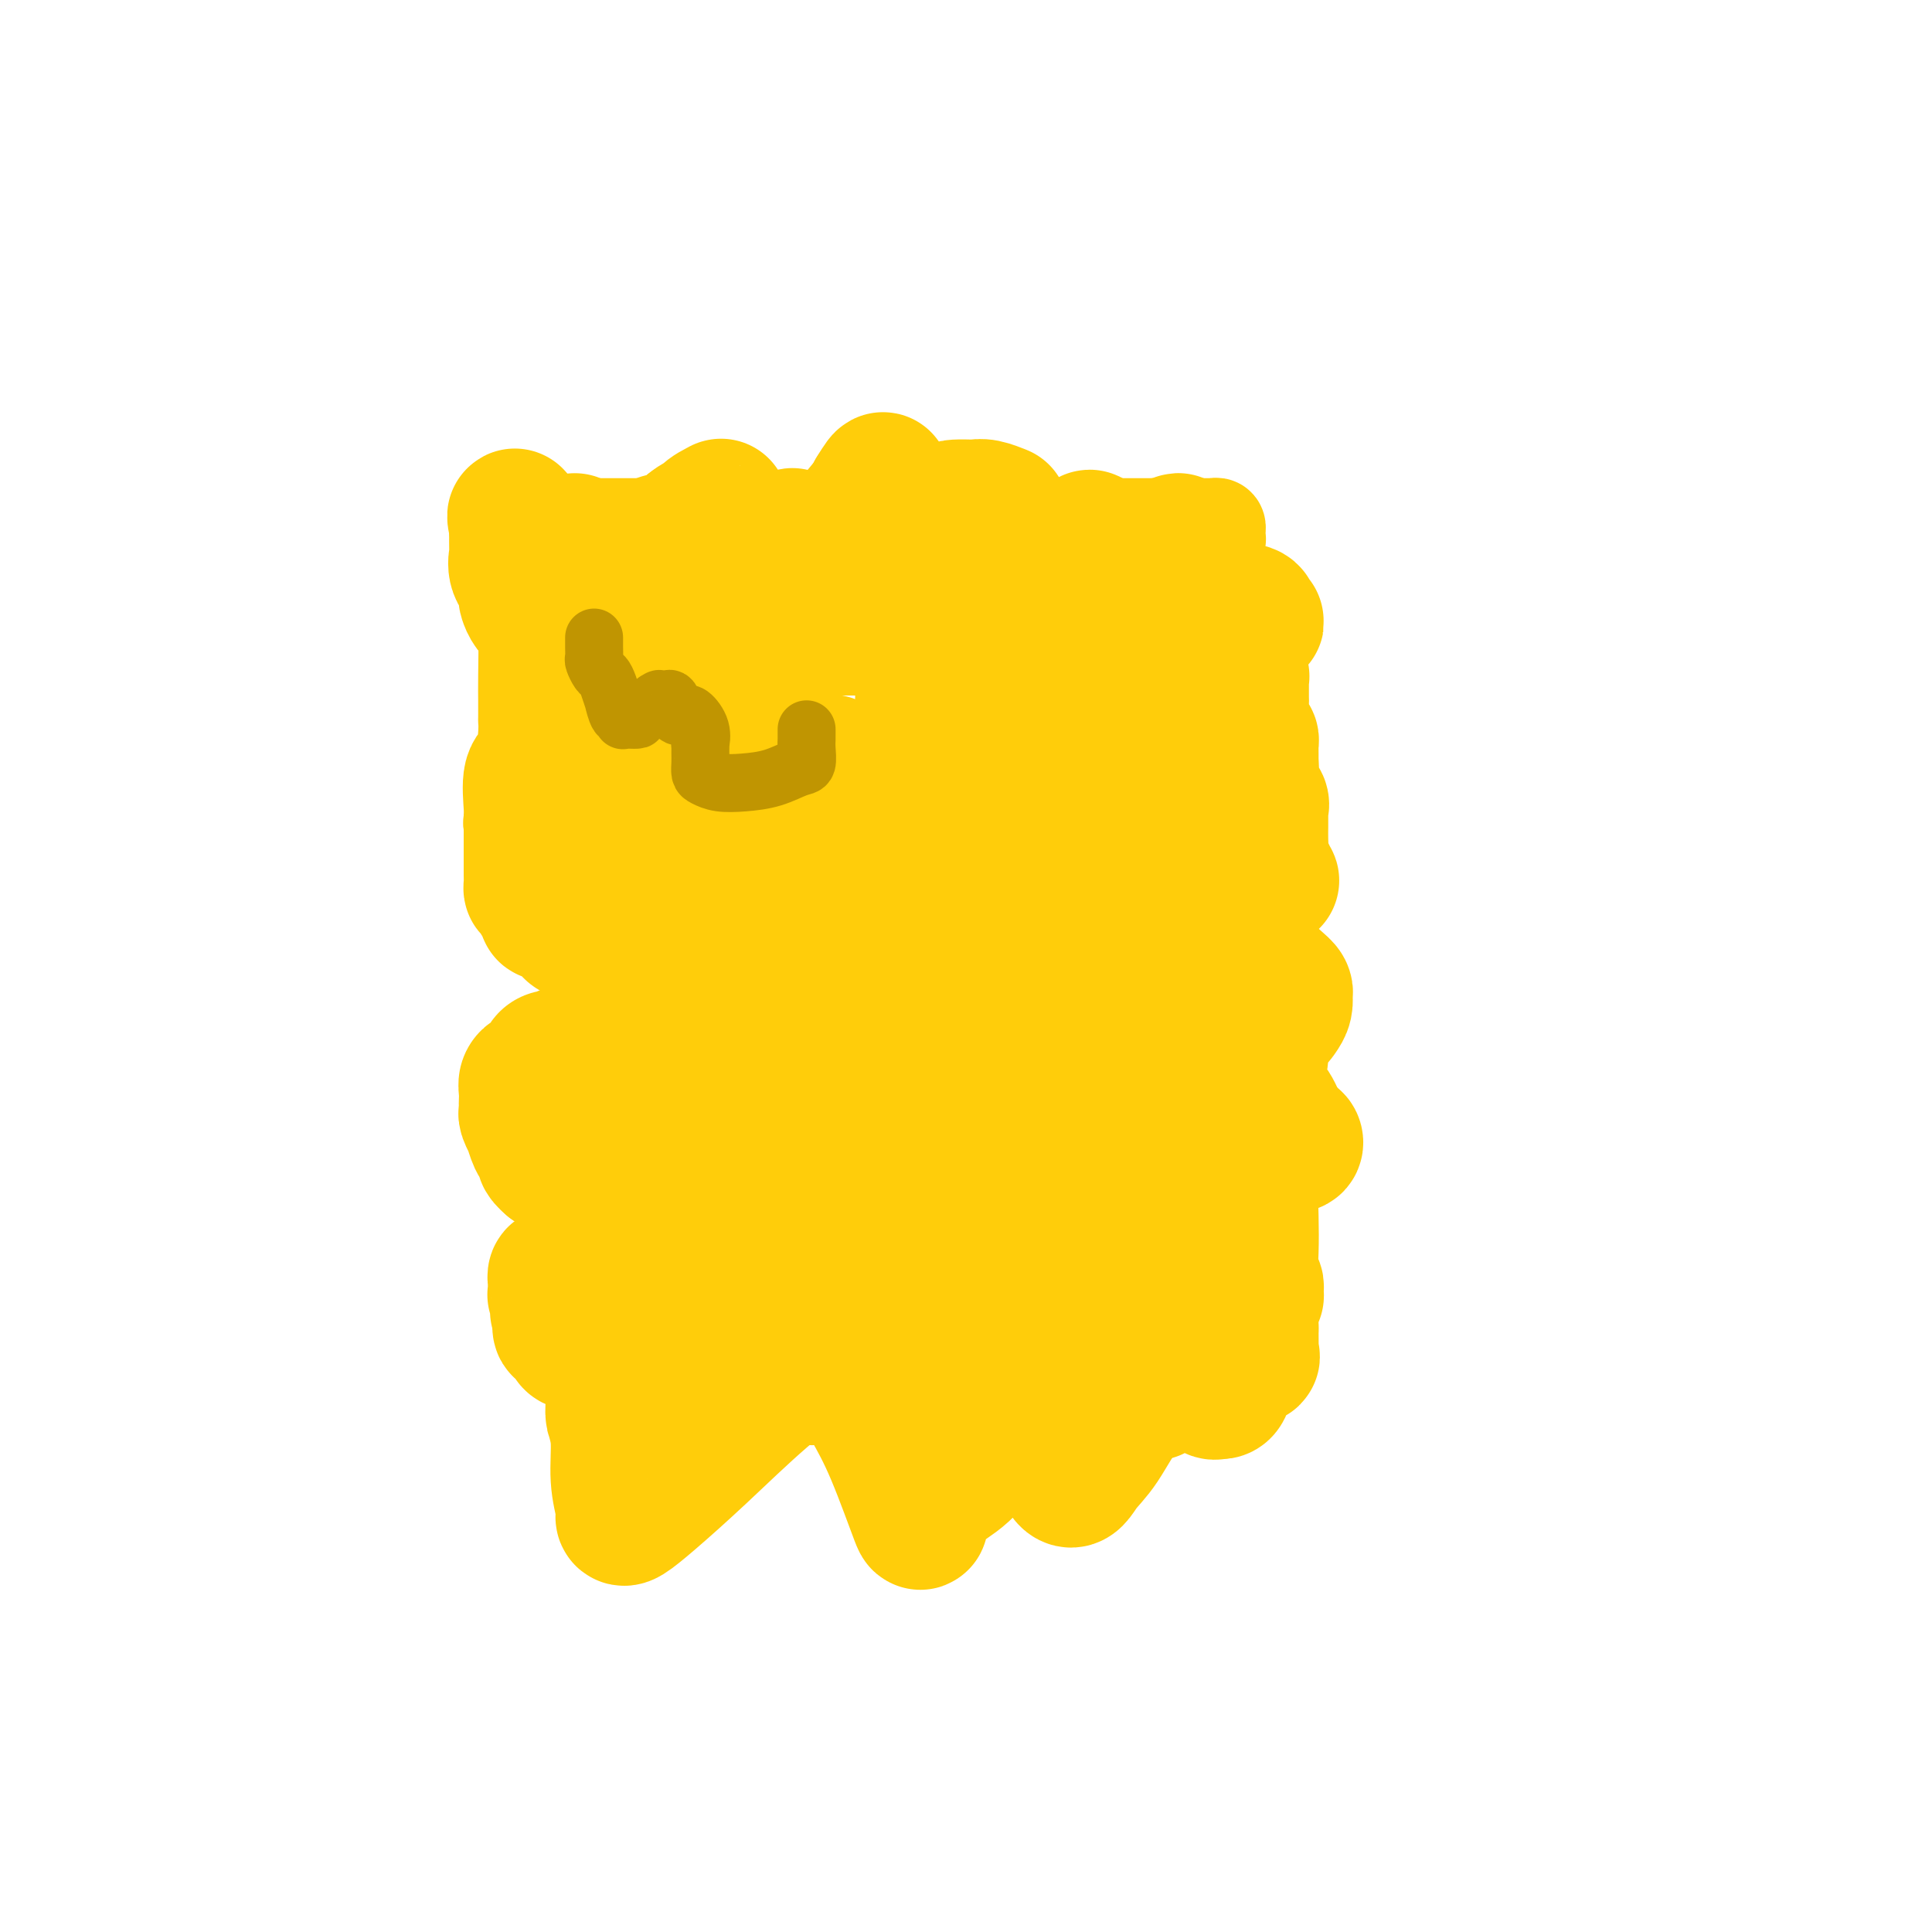 <svg viewBox='0 0 400 400' version='1.1' xmlns='http://www.w3.org/2000/svg' xmlns:xlink='http://www.w3.org/1999/xlink'><g fill='none' stroke='#FFCD0A' stroke-width='20' stroke-linecap='round' stroke-linejoin='round'><path d='M123,109c0.014,0.000 0.028,0.000 0,0c-0.028,0.000 -0.098,0.000 0,0c0.098,0.000 0.363,-0.000 1,0c0.637,0.000 1.646,-0.000 2,0c0.354,0.000 0.053,0.000 1,0c0.947,-0.000 3.143,-0.000 4,0c0.857,0.000 0.374,0.000 1,0c0.626,0.000 2.360,0.000 3,0c0.640,-0.000 0.185,-0.000 2,0c1.815,0.000 5.902,0.000 8,0c2.098,-0.000 2.209,0.000 3,0c0.791,-0.000 2.261,0.000 3,0c0.739,0.000 0.745,0.000 1,0c0.255,0.000 0.757,-0.000 2,0c1.243,0.000 3.225,0.000 4,0c0.775,0.000 0.344,0.000 1,0c0.656,0.000 2.401,0.000 3,0c0.599,0.000 0.052,0.000 1,0c0.948,0.000 3.391,0.000 4,0c0.609,0.000 -0.617,0.000 0,0c0.617,0.000 3.077,0.000 4,0c0.923,0.000 0.309,0.000 1,0c0.691,0.000 2.686,0.000 4,0c1.314,0.000 1.947,-0.000 3,0c1.053,0.000 2.527,0.000 4,0'/><path d='M183,109c10.088,0.000 5.307,0.000 4,0c-1.307,0.000 0.858,-0.000 2,0c1.142,0.000 1.260,-0.000 2,0c0.740,0.000 2.103,0.000 3,0c0.897,-0.000 1.327,-0.000 2,0c0.673,0.000 1.590,0.000 2,0c0.410,0.000 0.313,0.000 1,0c0.687,-0.000 2.158,-0.000 3,0c0.842,0.000 1.054,0.000 2,0c0.946,-0.000 2.626,0.000 3,0c0.374,-0.000 -0.559,0.000 0,0c0.559,0.000 2.608,0.000 4,0c1.392,0.000 2.126,-0.000 3,0c0.874,0.000 1.887,0.000 3,0c1.113,0.000 2.325,0.000 3,0c0.675,0.000 0.814,0.000 1,0c0.186,0.000 0.420,0.000 1,0c0.580,0.000 1.505,0.000 2,0c0.495,0.000 0.559,0.000 1,0c0.441,0.000 1.257,0.000 2,0c0.743,0.000 1.411,0.000 2,0c0.589,0.000 1.100,0.000 1,0c-0.100,0.000 -0.810,0.000 0,0c0.810,0.000 3.139,0.000 4,0c0.861,0.000 0.254,0.000 0,0c-0.254,0.000 -0.156,0.000 0,0c0.156,0.000 0.371,0.000 1,0c0.629,0.000 1.674,0.000 2,0c0.326,0.000 -0.066,0.000 0,0c0.066,0.000 0.590,-0.000 1,0c0.410,0.000 0.705,0.000 1,0'/><path d='M239,109c8.778,0.000 2.723,0.000 1,0c-1.723,-0.000 0.885,-0.000 2,0c1.115,0.000 0.737,0.000 1,0c0.263,-0.000 1.166,-0.000 2,0c0.834,0.000 1.599,0.000 2,0c0.401,-0.000 0.437,-0.001 1,0c0.563,0.001 1.653,0.003 2,0c0.347,-0.003 -0.051,-0.012 0,0c0.051,0.012 0.549,0.047 1,0c0.451,-0.047 0.854,-0.174 1,0c0.146,0.174 0.035,0.650 0,1c-0.035,0.350 0.005,0.575 0,1c-0.005,0.425 -0.054,1.050 0,1c0.054,-0.050 0.211,-0.775 0,0c-0.211,0.775 -0.788,3.049 -1,5c-0.212,1.951 -0.057,3.577 0,5c0.057,1.423 0.015,2.641 0,4c-0.015,1.359 -0.004,2.859 0,6c0.004,3.141 0.001,7.923 0,11c-0.001,3.077 -0.000,4.451 0,6c0.000,1.549 0.000,3.275 0,5'/><path d='M251,154c-0.154,7.854 -0.037,6.490 0,7c0.037,0.510 -0.004,2.893 0,5c0.004,2.107 0.053,3.939 0,5c-0.053,1.061 -0.206,1.351 0,3c0.206,1.649 0.773,4.657 1,7c0.227,2.343 0.114,4.021 0,6c-0.114,1.979 -0.228,4.258 0,6c0.228,1.742 0.797,2.946 1,4c0.203,1.054 0.041,1.958 0,3c-0.041,1.042 0.041,2.224 0,3c-0.041,0.776 -0.203,1.148 0,2c0.203,0.852 0.772,2.186 1,3c0.228,0.814 0.114,1.110 0,2c-0.114,0.890 -0.227,2.374 0,3c0.227,0.626 0.793,0.393 1,1c0.207,0.607 0.056,2.054 0,3c-0.056,0.946 -0.015,1.391 0,2c0.015,0.609 0.004,1.382 0,2c-0.004,0.618 -0.001,1.080 0,2c0.001,0.920 0.000,2.296 0,3c-0.000,0.704 -0.000,0.736 0,1c0.000,0.264 0.000,0.761 0,1c-0.000,0.239 -0.000,0.219 0,1c0.000,0.781 0.000,2.363 0,3c-0.000,0.637 -0.000,0.328 0,1c0.000,0.672 0.000,2.325 0,3c-0.000,0.675 -0.000,0.371 0,1c0.000,0.629 0.000,2.189 0,3c-0.000,0.811 -0.000,0.872 0,1c0.000,0.128 0.000,0.322 0,1c-0.000,0.678 -0.000,1.839 0,3'/><path d='M255,245c0.619,14.127 0.166,3.945 0,1c-0.166,-2.945 -0.044,1.346 0,3c0.044,1.654 0.012,0.670 0,1c-0.012,0.330 -0.003,1.975 0,3c0.003,1.025 0.001,1.430 0,2c-0.001,0.570 -0.000,1.304 0,2c0.000,0.696 0.000,1.355 0,2c-0.000,0.645 -0.000,1.276 0,2c0.000,0.724 0.000,1.541 0,2c-0.000,0.459 0.000,0.561 0,1c-0.000,0.439 -0.000,1.217 0,2c0.000,0.783 0.000,1.572 0,2c-0.000,0.428 -0.000,0.495 0,1c0.000,0.505 0.001,1.450 0,2c-0.001,0.550 -0.004,0.706 0,1c0.004,0.294 0.014,0.725 0,1c-0.014,0.275 -0.051,0.394 0,1c0.051,0.606 0.189,1.698 0,2c-0.189,0.302 -0.705,-0.188 -1,0c-0.295,0.188 -0.370,1.054 -4,2c-3.630,0.946 -10.815,1.973 -18,3'/><path d='M232,281c-5.243,0.978 -6.849,-0.078 -11,0c-4.151,0.078 -10.846,1.289 -14,2c-3.154,0.711 -2.768,0.923 -4,1c-1.232,0.077 -4.081,0.021 -5,0c-0.919,-0.021 0.093,-0.006 0,0c-0.093,0.006 -1.290,0.002 -2,0c-0.710,-0.002 -0.931,-0.000 -1,0c-0.069,0.000 0.015,0.000 -1,0c-1.015,-0.000 -3.128,-0.001 -4,0c-0.872,0.001 -0.503,0.004 -1,0c-0.497,-0.004 -1.858,-0.015 -3,0c-1.142,0.015 -2.063,0.057 -3,0c-0.937,-0.057 -1.890,-0.211 -3,0c-1.110,0.211 -2.376,0.789 -4,1c-1.624,0.211 -3.605,0.057 -4,0c-0.395,-0.057 0.797,-0.015 0,0c-0.797,0.015 -3.582,0.004 -5,0c-1.418,-0.004 -1.468,-0.001 -2,0c-0.532,0.001 -1.545,0.000 -2,0c-0.455,-0.000 -0.352,-0.000 -1,0c-0.648,0.000 -2.047,0.000 -3,0c-0.953,-0.000 -1.460,-0.000 -2,0c-0.540,0.000 -1.114,0.000 -2,0c-0.886,-0.000 -2.083,-0.000 -3,0c-0.917,0.000 -1.555,0.000 -2,0c-0.445,-0.000 -0.697,-0.000 -1,0c-0.303,0.000 -0.659,0.000 -1,0c-0.341,-0.000 -0.669,-0.000 -1,0c-0.331,0.000 -0.666,0.000 -1,0c-0.334,-0.000 -0.667,-0.000 -1,0'/><path d='M145,285c-13.410,0.619 -3.434,0.165 0,0c3.434,-0.165 0.328,-0.043 -1,0c-1.328,0.043 -0.878,0.006 -1,0c-0.122,-0.006 -0.817,0.019 -1,0c-0.183,-0.019 0.146,-0.080 0,0c-0.146,0.080 -0.767,0.303 -1,0c-0.233,-0.303 -0.076,-1.132 0,-2c0.076,-0.868 0.073,-1.777 0,-2c-0.073,-0.223 -0.216,0.238 0,0c0.216,-0.238 0.790,-1.177 1,-2c0.210,-0.823 0.056,-1.532 0,-2c-0.056,-0.468 -0.015,-0.696 0,-2c0.015,-1.304 0.004,-3.684 0,-5c-0.004,-1.316 -0.001,-1.568 0,-3c0.001,-1.432 0.000,-4.045 0,-6c-0.000,-1.955 -0.000,-3.253 0,-5c0.000,-1.747 0.000,-3.942 0,-5c-0.000,-1.058 -0.000,-0.977 0,-2c0.000,-1.023 0.000,-3.149 0,-5c-0.000,-1.851 -0.000,-3.425 0,-5'/><path d='M142,239c0.155,-7.362 0.042,-4.766 0,-5c-0.042,-0.234 -0.011,-3.297 0,-5c0.011,-1.703 0.004,-2.046 0,-3c-0.004,-0.954 -0.005,-2.518 0,-4c0.005,-1.482 0.015,-2.882 0,-4c-0.015,-1.118 -0.057,-1.954 0,-3c0.057,-1.046 0.211,-2.303 0,-4c-0.211,-1.697 -0.789,-3.835 -1,-5c-0.211,-1.165 -0.057,-1.358 0,-2c0.057,-0.642 0.015,-1.735 0,-3c-0.015,-1.265 -0.004,-2.703 0,-4c0.004,-1.297 0.001,-2.451 0,-4c-0.001,-1.549 -0.000,-3.491 0,-5c0.000,-1.509 -0.000,-2.585 0,-5c0.000,-2.415 0.001,-6.170 0,-8c-0.001,-1.830 -0.004,-1.734 0,-2c0.004,-0.266 0.015,-0.893 0,-2c-0.015,-1.107 -0.056,-2.693 0,-4c0.056,-1.307 0.207,-2.335 0,-3c-0.207,-0.665 -0.774,-0.968 -1,-2c-0.226,-1.032 -0.113,-2.792 0,-4c0.113,-1.208 0.226,-1.863 0,-3c-0.226,-1.137 -0.792,-2.754 -1,-4c-0.208,-1.246 -0.060,-2.119 0,-3c0.060,-0.881 0.031,-1.769 0,-3c-0.031,-1.231 -0.065,-2.804 0,-4c0.065,-1.196 0.227,-2.014 0,-3c-0.227,-0.986 -0.844,-2.141 -1,-3c-0.156,-0.859 0.150,-1.424 0,-2c-0.150,-0.576 -0.757,-1.165 -1,-2c-0.243,-0.835 -0.121,-1.918 0,-3'/><path d='M137,128c-1.000,-17.290 -1.000,-5.014 -1,-1c0.000,4.014 0.000,-0.234 0,-2c-0.000,-1.766 -0.000,-1.051 0,-1c0.000,0.051 0.000,-0.564 0,-1c-0.000,-0.436 -0.000,-0.693 0,-1c0.000,-0.307 0.000,-0.663 0,-1c-0.000,-0.337 -0.000,-0.655 0,-1c0.000,-0.345 0.001,-0.718 0,-1c-0.001,-0.282 -0.003,-0.472 0,-1c0.003,-0.528 0.012,-1.395 0,-2c-0.012,-0.605 -0.045,-0.947 0,-1c0.045,-0.053 0.167,0.182 0,0c-0.167,-0.182 -0.622,-0.781 -1,-1c-0.378,-0.219 -0.678,-0.059 -1,0c-0.322,0.059 -0.665,0.016 -1,0c-0.335,-0.016 -0.664,-0.004 -1,0c-0.336,0.004 -0.681,0.001 -1,0c-0.319,-0.001 -0.611,-0.000 -1,0c-0.389,0.000 -0.874,0.000 -1,0c-0.126,-0.000 0.107,-0.000 0,0c-0.107,0.000 -0.553,0.000 -1,0'/><path d='M128,114c-1.477,-0.309 -1.169,-0.083 -1,0c0.169,0.083 0.199,0.021 0,0c-0.199,-0.021 -0.628,-0.001 -1,0c-0.372,0.001 -0.688,-0.017 -1,0c-0.312,0.017 -0.619,0.069 -1,0c-0.381,-0.069 -0.834,-0.258 -1,0c-0.166,0.258 -0.044,0.965 0,1c0.044,0.035 0.011,-0.600 0,0c-0.011,0.600 0.001,2.435 0,3c-0.001,0.565 -0.014,-0.139 0,0c0.014,0.139 0.056,1.123 0,2c-0.056,0.877 -0.211,1.647 0,2c0.211,0.353 0.788,0.287 1,1c0.212,0.713 0.061,2.204 0,3c-0.061,0.796 -0.030,0.898 0,1'/><path d='M124,127c0.154,1.712 0.040,1.492 0,2c-0.040,0.508 -0.007,1.742 0,3c0.007,1.258 -0.012,2.539 0,3c0.012,0.461 0.056,0.102 0,1c-0.056,0.898 -0.211,3.052 0,4c0.211,0.948 0.789,0.691 1,1c0.211,0.309 0.057,1.184 0,2c-0.057,0.816 -0.015,1.573 0,2c0.015,0.427 0.004,0.523 0,1c-0.004,0.477 -0.001,1.336 0,2c0.001,0.664 -0.001,1.132 0,2c0.001,0.868 0.004,2.134 0,3c-0.004,0.866 -0.015,1.331 0,2c0.015,0.669 0.057,1.540 0,2c-0.057,0.460 -0.211,0.508 0,1c0.211,0.492 0.789,1.429 1,2c0.211,0.571 0.057,0.775 0,1c-0.057,0.225 -0.015,0.471 0,1c0.015,0.529 0.004,1.343 0,2c-0.004,0.657 -0.001,1.158 0,2c0.001,0.842 0.000,2.025 0,3c-0.000,0.975 -0.000,1.741 0,2c0.000,0.259 0.000,0.010 0,0c-0.000,-0.010 -0.000,0.220 0,1c0.000,0.780 0.000,2.110 0,3c-0.000,0.890 -0.000,1.341 0,2c0.000,0.659 0.000,1.527 0,2c-0.000,0.473 -0.000,0.549 0,1c0.000,0.451 0.000,1.275 0,2c-0.000,0.725 -0.000,1.350 0,2c0.000,0.650 0.000,1.325 0,2'/><path d='M126,186c0.309,9.511 0.083,3.789 0,2c-0.083,-1.789 -0.022,0.356 0,2c0.022,1.644 0.006,2.786 0,3c-0.006,0.214 -0.001,-0.502 0,0c0.001,0.502 -0.001,2.221 0,3c0.001,0.779 0.004,0.618 0,1c-0.004,0.382 -0.015,1.306 0,2c0.015,0.694 0.057,1.159 0,2c-0.057,0.841 -0.211,2.058 0,3c0.211,0.942 0.789,1.611 1,2c0.211,0.389 0.057,0.500 0,1c-0.057,0.500 -0.015,1.390 0,2c0.015,0.610 0.004,0.941 0,1c-0.004,0.059 -0.001,-0.153 0,0c0.001,0.153 0.000,0.671 0,1c-0.000,0.329 -0.000,0.471 0,1c0.000,0.529 0.000,1.447 0,2c-0.000,0.553 -0.000,0.743 0,2c0.000,1.257 0.000,3.582 0,5c-0.000,1.418 -0.000,1.927 0,3c0.000,1.073 0.000,2.708 0,4c-0.000,1.292 -0.000,2.239 0,3c0.000,0.761 0.000,1.334 0,2c-0.000,0.666 -0.000,1.424 0,3c0.000,1.576 0.000,3.969 0,5c-0.000,1.031 -0.000,0.699 0,1c0.000,0.301 0.000,1.235 0,2c-0.000,0.765 -0.000,1.360 0,2c0.000,0.640 0.000,1.326 0,2c-0.000,0.674 -0.000,1.335 0,2c0.000,0.665 0.000,1.332 0,2'/><path d='M127,252c0.155,10.115 0.041,2.401 0,0c-0.041,-2.401 -0.011,0.511 0,2c0.011,1.489 0.003,1.555 0,2c-0.003,0.445 -0.001,1.269 0,2c0.001,0.731 0.000,1.368 0,2c-0.000,0.632 -0.000,1.258 0,2c0.000,0.742 0.000,1.599 0,2c-0.000,0.401 -0.000,0.345 0,1c0.000,0.655 -0.000,2.020 0,3c0.000,0.980 0.000,1.576 0,2c-0.000,0.424 -0.000,0.676 0,1c0.000,0.324 0.001,0.721 0,1c-0.001,0.279 -0.002,0.439 0,1c0.002,0.561 0.008,1.523 0,2c-0.008,0.477 -0.028,0.467 0,1c0.028,0.533 0.106,1.607 0,2c-0.106,0.393 -0.396,0.105 0,0c0.396,-0.105 1.477,-0.028 2,0c0.523,0.028 0.487,0.008 1,0c0.513,-0.008 1.575,-0.002 2,0c0.425,0.002 0.212,0.001 0,0'/><path d='M132,278c1.428,0.001 2.499,0.004 4,0c1.501,-0.004 3.432,-0.015 5,0c1.568,0.015 2.771,0.057 4,0c1.229,-0.057 2.483,-0.211 4,0c1.517,0.211 3.296,0.789 5,1c1.704,0.211 3.331,0.057 4,0c0.669,-0.057 0.378,-0.015 1,0c0.622,0.015 2.155,0.005 3,0c0.845,-0.005 1.003,-0.003 1,0c-0.003,0.003 -0.165,0.008 0,0c0.165,-0.008 0.657,-0.030 1,0c0.343,0.030 0.537,0.113 1,0c0.463,-0.113 1.194,-0.423 2,0c0.806,0.423 1.687,1.577 2,2c0.313,0.423 0.057,0.113 1,0c0.943,-0.113 3.086,-0.030 4,0c0.914,0.030 0.598,0.005 1,0c0.402,-0.005 1.520,0.009 2,0c0.480,-0.009 0.322,-0.041 1,0c0.678,0.041 2.194,0.155 2,0c-0.194,-0.155 -2.097,-0.577 -4,-1'/><path d='M176,280c-1.256,-0.381 -2.398,-0.834 -4,-1c-1.602,-0.166 -3.666,-0.044 -6,0c-2.334,0.044 -4.939,0.012 -7,0c-2.061,-0.012 -3.577,-0.003 -5,0c-1.423,0.003 -2.751,0.001 -5,0c-2.249,-0.001 -5.417,-0.000 -7,0c-1.583,0.000 -1.581,0.000 -2,0c-0.419,-0.000 -1.259,-0.000 -2,0c-0.741,0.000 -1.382,0.000 -2,0c-0.618,-0.000 -1.213,0.000 -2,0c-0.787,-0.000 -1.765,-0.000 -2,0c-0.235,0.000 0.274,0.000 0,0c-0.274,-0.000 -1.331,-0.001 -2,0c-0.669,0.001 -0.950,0.003 -1,0c-0.050,-0.003 0.131,-0.011 0,0c-0.131,0.011 -0.574,0.041 -1,0c-0.426,-0.041 -0.836,-0.155 -1,0c-0.164,0.155 -0.082,0.577 0,1'/><path d='M127,280c-7.629,0.219 -2.203,0.765 0,1c2.203,0.235 1.182,0.158 1,0c-0.182,-0.158 0.474,-0.396 1,0c0.526,0.396 0.923,1.427 1,2c0.077,0.573 -0.165,0.690 0,1c0.165,0.310 0.739,0.815 1,1c0.261,0.185 0.211,0.050 0,0c-0.211,-0.050 -0.582,-0.013 -1,0c-0.418,0.013 -0.883,0.004 -1,0c-0.117,-0.004 0.112,-0.001 0,0c-0.112,0.001 -0.566,0.000 -1,0c-0.434,-0.000 -0.848,-0.000 -1,0c-0.152,0.000 -0.044,0.000 0,0c0.044,-0.000 0.022,-0.000 0,0'/><path d='M127,285c-0.017,0.325 1.440,0.139 2,0c0.560,-0.139 0.223,-0.230 1,0c0.777,0.230 2.667,0.779 4,1c1.333,0.221 2.107,0.112 3,0c0.893,-0.112 1.905,-0.226 4,0c2.095,0.226 5.274,0.793 7,1c1.726,0.207 1.999,0.056 3,0c1.001,-0.056 2.731,-0.015 4,0c1.269,0.015 2.078,0.004 3,0c0.922,-0.004 1.957,-0.001 3,0c1.043,0.001 2.094,0.000 3,0c0.906,-0.000 1.668,-0.000 3,0c1.332,0.000 3.235,0.000 4,0c0.765,-0.000 0.391,-0.000 1,0c0.609,0.000 2.200,0.000 3,0c0.800,-0.000 0.810,-0.000 1,0c0.190,0.000 0.559,0.000 1,0c0.441,-0.000 0.953,-0.000 1,0c0.047,0.000 -0.372,0.000 0,0c0.372,-0.000 1.535,-0.000 2,0c0.465,0.000 0.233,0.000 0,0'/></g>
<g fill='none' stroke='#FFCD0A' stroke-width='28' stroke-linecap='round' stroke-linejoin='round'><path d='M234,259c0.315,0.000 0.630,0.000 0,0c-0.630,-0.000 -2.206,-0.001 -3,0c-0.794,0.001 -0.807,0.004 -2,0c-1.193,-0.004 -3.566,-0.015 -5,0c-1.434,0.015 -1.927,0.055 -3,0c-1.073,-0.055 -2.724,-0.207 -4,0c-1.276,0.207 -2.178,0.772 -3,1c-0.822,0.228 -1.565,0.117 -2,0c-0.435,-0.117 -0.564,-0.242 -1,0c-0.436,0.242 -1.181,0.849 -2,1c-0.819,0.151 -1.712,-0.156 -2,0c-0.288,0.156 0.030,0.774 0,1c-0.030,0.226 -0.408,0.061 -1,0c-0.592,-0.061 -1.398,-0.016 -2,0c-0.602,0.016 -1.000,0.003 -1,0c0.000,-0.003 0.398,0.003 0,0c-0.398,-0.003 -1.594,-0.015 -2,0c-0.406,0.015 -0.024,0.057 0,0c0.024,-0.057 -0.311,-0.211 -1,0c-0.689,0.211 -1.732,0.789 -2,1c-0.268,0.211 0.237,0.057 0,0c-0.237,-0.057 -1.218,-0.015 -2,0c-0.782,0.015 -1.366,0.004 -2,0c-0.634,-0.004 -1.317,-0.002 -2,0'/><path d='M192,263c-7.296,0.619 -4.536,0.166 -4,0c0.536,-0.166 -1.151,-0.044 -4,0c-2.849,0.044 -6.858,0.012 -9,0c-2.142,-0.012 -2.415,-0.003 -3,0c-0.585,0.003 -1.481,0.001 -2,0c-0.519,-0.001 -0.663,-0.000 -1,0c-0.337,0.000 -0.869,-0.000 -1,0c-0.131,0.000 0.138,0.001 0,0c-0.138,-0.001 -0.682,-0.004 -1,0c-0.318,0.004 -0.411,0.015 -1,0c-0.589,-0.015 -1.675,-0.057 -2,0c-0.325,0.057 0.110,0.211 -1,0c-1.110,-0.211 -3.764,-0.789 -5,-1c-1.236,-0.211 -1.053,-0.057 -2,0c-0.947,0.057 -3.024,0.016 -4,0c-0.976,-0.016 -0.850,-0.007 -1,0c-0.150,0.007 -0.576,0.012 -1,0c-0.424,-0.012 -0.846,-0.040 -1,0c-0.154,0.040 -0.041,0.149 0,-1c0.041,-1.149 0.011,-3.555 0,-5c-0.011,-1.445 -0.003,-1.930 0,-3c0.003,-1.070 -0.001,-2.726 0,-4c0.001,-1.274 0.006,-2.164 0,-4c-0.006,-1.836 -0.022,-4.616 0,-6c0.022,-1.384 0.083,-1.373 0,-3c-0.083,-1.627 -0.309,-4.894 0,-8c0.309,-3.106 1.155,-6.053 2,-9'/><path d='M151,219c0.491,-7.560 0.720,-4.961 1,-5c0.280,-0.039 0.611,-2.717 1,-5c0.389,-2.283 0.836,-4.171 1,-6c0.164,-1.829 0.044,-3.598 0,-6c-0.044,-2.402 -0.012,-5.437 0,-8c0.012,-2.563 0.003,-4.654 0,-6c-0.003,-1.346 -0.001,-1.946 0,-5c0.001,-3.054 -0.000,-8.562 0,-11c0.000,-2.438 0.001,-1.806 0,-3c-0.001,-1.194 -0.004,-4.212 0,-6c0.004,-1.788 0.015,-2.344 0,-3c-0.015,-0.656 -0.057,-1.412 0,-2c0.057,-0.588 0.212,-1.009 0,-2c-0.212,-0.991 -0.793,-2.551 -1,-3c-0.207,-0.449 -0.041,0.214 0,0c0.041,-0.214 -0.041,-1.304 0,-2c0.041,-0.696 0.207,-0.999 0,-1c-0.207,-0.001 -0.788,0.298 -1,0c-0.212,-0.298 -0.057,-1.195 0,-2c0.057,-0.805 0.015,-1.520 0,-2c-0.015,-0.480 -0.004,-0.725 0,-1c0.004,-0.275 0.001,-0.580 0,-1c-0.001,-0.420 0.001,-0.957 0,-1c-0.001,-0.043 -0.004,0.406 0,0c0.004,-0.406 0.014,-1.667 0,-2c-0.014,-0.333 -0.054,0.262 0,0c0.054,-0.262 0.200,-1.379 0,-2c-0.200,-0.621 -0.746,-0.744 -1,-1c-0.254,-0.256 -0.215,-0.645 0,-1c0.215,-0.355 0.608,-0.678 1,-1'/><path d='M152,131c-0.120,-11.365 0.579,-3.777 1,-1c0.421,2.777 0.562,0.744 1,0c0.438,-0.744 1.171,-0.199 2,0c0.829,0.199 1.753,0.053 2,0c0.247,-0.053 -0.182,-0.014 0,0c0.182,0.014 0.974,0.004 2,0c1.026,-0.004 2.286,-0.001 4,0c1.714,0.001 3.883,0.000 6,0c2.117,-0.000 4.184,-0.000 6,0c1.816,0.000 3.383,0.000 5,0c1.617,-0.000 3.285,-0.000 4,0c0.715,0.000 0.477,0.000 1,0c0.523,-0.000 1.806,-0.000 3,0c1.194,0.000 2.298,0.001 3,0c0.702,-0.001 1.000,-0.003 2,0c1.000,0.003 2.701,0.011 4,0c1.299,-0.011 2.194,-0.041 4,0c1.806,0.041 4.522,0.155 7,0c2.478,-0.155 4.720,-0.577 7,-1c2.280,-0.423 4.600,-0.845 7,-1c2.400,-0.155 4.880,-0.041 6,0c1.120,0.041 0.878,0.011 1,0c0.122,-0.011 0.607,-0.003 1,0c0.393,0.003 0.693,0.001 1,0c0.307,-0.001 0.621,-0.000 1,0c0.379,0.000 0.823,0.000 1,0c0.177,-0.000 0.089,-0.000 0,0'/><path d='M234,128c12.477,-0.725 2.671,-1.038 0,0c-2.671,1.038 1.795,3.426 4,5c2.205,1.574 2.149,2.335 2,3c-0.149,0.665 -0.391,1.234 0,2c0.391,0.766 1.415,1.730 2,3c0.585,1.270 0.731,2.846 1,4c0.269,1.154 0.661,1.886 1,3c0.339,1.114 0.627,2.611 1,5c0.373,2.389 0.832,5.671 1,8c0.168,2.329 0.045,3.705 0,6c-0.045,2.295 -0.011,5.508 0,8c0.011,2.492 0.000,4.263 0,6c-0.000,1.737 0.010,3.440 0,5c-0.010,1.560 -0.040,2.975 0,4c0.040,1.025 0.151,1.658 0,3c-0.151,1.342 -0.562,3.391 -1,5c-0.438,1.609 -0.902,2.776 -1,4c-0.098,1.224 0.170,2.503 0,4c-0.170,1.497 -0.778,3.210 -1,5c-0.222,1.790 -0.059,3.657 0,5c0.059,1.343 0.014,2.163 0,4c-0.014,1.837 0.003,4.690 0,6c-0.003,1.310 -0.025,1.075 0,2c0.025,0.925 0.098,3.010 0,5c-0.098,1.990 -0.366,3.887 0,6c0.366,2.113 1.366,4.443 2,6c0.634,1.557 0.901,2.342 1,4c0.099,1.658 0.028,4.188 0,6c-0.028,1.812 -0.014,2.906 0,4'/><path d='M246,259c0.451,7.356 0.078,1.748 0,0c-0.078,-1.748 0.139,0.366 0,1c-0.139,0.634 -0.633,-0.211 -1,-1c-0.367,-0.789 -0.605,-1.521 -1,-2c-0.395,-0.479 -0.946,-0.706 -2,-2c-1.054,-1.294 -2.610,-3.657 -4,-6c-1.390,-2.343 -2.615,-4.666 -4,-8c-1.385,-3.334 -2.931,-7.678 -4,-12c-1.069,-4.322 -1.659,-8.620 -2,-12c-0.341,-3.380 -0.431,-5.840 -1,-10c-0.569,-4.160 -1.617,-10.019 -2,-15c-0.383,-4.981 -0.103,-9.082 0,-13c0.103,-3.918 0.028,-7.652 0,-12c-0.028,-4.348 -0.008,-9.312 0,-12c0.008,-2.688 0.003,-3.102 0,-4c-0.003,-0.898 -0.005,-2.280 0,-3c0.005,-0.720 0.016,-0.777 0,-1c-0.016,-0.223 -0.059,-0.613 0,-1c0.059,-0.387 0.219,-0.773 0,-1c-0.219,-0.227 -0.816,-0.297 -1,0c-0.184,0.297 0.045,0.959 0,1c-0.045,0.041 -0.365,-0.540 0,2c0.365,2.540 1.415,8.202 2,13c0.585,4.798 0.704,8.734 1,14c0.296,5.266 0.770,11.864 1,18c0.230,6.136 0.216,11.810 0,18c-0.216,6.190 -0.635,12.897 -1,17c-0.365,4.103 -0.676,5.601 -1,8c-0.324,2.399 -0.662,5.700 -1,9'/><path d='M225,245c-0.721,8.262 -1.023,2.917 -1,1c0.023,-1.917 0.372,-0.408 0,0c-0.372,0.408 -1.466,-0.287 -2,-1c-0.534,-0.713 -0.509,-1.444 -1,-3c-0.491,-1.556 -1.498,-3.937 -3,-7c-1.502,-3.063 -3.499,-6.807 -5,-12c-1.501,-5.193 -2.507,-11.836 -3,-18c-0.493,-6.164 -0.472,-11.848 -1,-17c-0.528,-5.152 -1.606,-9.772 -2,-14c-0.394,-4.228 -0.106,-8.064 0,-11c0.106,-2.936 0.028,-4.972 0,-7c-0.028,-2.028 -0.008,-4.046 0,-5c0.008,-0.954 0.002,-0.842 0,0c-0.002,0.842 -0.001,2.414 0,3c0.001,0.586 0.000,0.186 0,3c-0.000,2.814 -0.000,8.843 0,17c0.000,8.157 0.000,18.444 0,27c-0.000,8.556 -0.000,15.383 0,22c0.000,6.617 0.000,13.024 0,17c-0.000,3.976 -0.000,5.519 0,6c0.000,0.481 0.000,-0.101 0,0c-0.000,0.101 -0.000,0.886 0,1c0.000,0.114 0.000,-0.443 0,-1'/><path d='M207,246c-0.534,13.170 -1.870,-1.407 -3,-7c-1.130,-5.593 -2.054,-2.204 -3,-6c-0.946,-3.796 -1.914,-14.777 -3,-20c-1.086,-5.223 -2.291,-4.686 -3,-10c-0.709,-5.314 -0.921,-16.478 -1,-24c-0.079,-7.522 -0.024,-11.400 0,-17c0.024,-5.600 0.018,-12.920 0,-17c-0.018,-4.080 -0.047,-4.921 0,-6c0.047,-1.079 0.172,-2.398 0,-3c-0.172,-0.602 -0.639,-0.488 -1,-1c-0.361,-0.512 -0.615,-1.648 -1,0c-0.385,1.648 -0.901,6.082 -1,11c-0.099,4.918 0.219,10.319 0,16c-0.219,5.681 -0.976,11.641 -2,18c-1.024,6.359 -2.317,13.119 -3,19c-0.683,5.881 -0.757,10.885 -1,14c-0.243,3.115 -0.654,4.341 -1,6c-0.346,1.659 -0.628,3.751 -1,5c-0.372,1.249 -0.836,1.654 -1,2c-0.164,0.346 -0.030,0.631 0,1c0.030,0.369 -0.044,0.821 0,1c0.044,0.179 0.205,0.084 0,0c-0.205,-0.084 -0.777,-0.156 -1,0c-0.223,0.156 -0.099,0.542 0,0c0.099,-0.542 0.171,-2.012 0,-3c-0.171,-0.988 -0.586,-1.494 -1,-2'/><path d='M180,223c-1.337,-2.536 -3.679,-6.876 -5,-12c-1.321,-5.124 -1.622,-11.032 -2,-17c-0.378,-5.968 -0.833,-11.994 -1,-18c-0.167,-6.006 -0.045,-11.990 0,-15c0.045,-3.010 0.012,-3.046 0,-3c-0.012,0.046 -0.004,0.176 0,0c0.004,-0.176 0.004,-0.656 0,1c-0.004,1.656 -0.010,5.450 0,8c0.010,2.550 0.038,3.858 0,10c-0.038,6.142 -0.143,17.120 0,25c0.143,7.880 0.532,12.661 0,18c-0.532,5.339 -1.985,11.234 -3,17c-1.015,5.766 -1.593,11.402 -2,15c-0.407,3.598 -0.644,5.158 -1,6c-0.356,0.842 -0.830,0.967 -1,1c-0.170,0.033 -0.036,-0.025 0,0c0.036,0.025 -0.028,0.132 0,0c0.028,-0.132 0.147,-0.504 0,-1c-0.147,-0.496 -0.561,-1.116 -1,-2c-0.439,-0.884 -0.903,-2.033 -1,-3c-0.097,-0.967 0.174,-1.752 0,-3c-0.174,-1.248 -0.794,-2.961 -1,-5c-0.206,-2.039 -0.000,-4.406 0,-6c0.000,-1.594 -0.206,-2.417 0,-4c0.206,-1.583 0.825,-3.926 1,-5c0.175,-1.074 -0.093,-0.878 0,-1c0.093,-0.122 0.546,-0.561 1,-1'/><path d='M164,228c0.558,-2.659 0.953,-0.807 1,0c0.047,0.807 -0.252,0.567 1,2c1.252,1.433 4.056,4.537 6,7c1.944,2.463 3.028,4.284 4,5c0.972,0.716 1.834,0.328 2,1c0.166,0.672 -0.362,2.405 0,3c0.362,0.595 1.614,0.053 2,0c0.386,-0.053 -0.092,0.382 0,1c0.092,0.618 0.756,1.420 1,2c0.244,0.580 0.068,0.940 0,1c-0.068,0.060 -0.030,-0.180 0,0c0.030,0.180 0.050,0.781 0,1c-0.050,0.219 -0.171,0.056 0,0c0.171,-0.056 0.634,-0.004 1,0c0.366,0.004 0.634,-0.040 1,0c0.366,0.040 0.829,0.165 1,0c0.171,-0.165 0.050,-0.618 0,-1c-0.050,-0.382 -0.027,-0.691 0,-1c0.027,-0.309 0.060,-0.619 0,-1c-0.060,-0.381 -0.212,-0.834 0,-2c0.212,-1.166 0.788,-3.045 1,-4c0.212,-0.955 0.061,-0.987 0,-1c-0.061,-0.013 -0.030,-0.006 0,0'/><path d='M185,241c0.281,-0.857 -0.016,2.001 0,3c0.016,0.999 0.344,0.138 1,2c0.656,1.862 1.640,6.445 2,9c0.360,2.555 0.097,3.081 0,4c-0.097,0.919 -0.028,2.232 0,3c0.028,0.768 0.014,0.990 0,1c-0.014,0.010 -0.028,-0.194 0,0c0.028,0.194 0.097,0.784 0,1c-0.097,0.216 -0.359,0.057 -1,0c-0.641,-0.057 -1.661,-0.014 -2,0c-0.339,0.014 0.005,-0.002 0,0c-0.005,0.002 -0.357,0.023 -1,0c-0.643,-0.023 -1.575,-0.090 -2,0c-0.425,0.090 -0.343,0.336 -1,1c-0.657,0.664 -2.053,1.747 -3,3c-0.947,1.253 -1.446,2.678 -2,4c-0.554,1.322 -1.164,2.543 -2,3c-0.836,0.457 -1.899,0.150 -2,1c-0.101,0.850 0.759,2.856 0,4c-0.759,1.144 -3.135,1.425 -4,2c-0.865,0.575 -0.217,1.444 0,2c0.217,0.556 0.003,0.798 0,1c-0.003,0.202 0.205,0.363 0,0c-0.205,-0.363 -0.825,-1.252 -1,-2c-0.175,-0.748 0.093,-1.357 0,-2c-0.093,-0.643 -0.546,-1.322 -1,-2'/><path d='M166,279c-1.127,-2.558 -2.946,-5.953 -4,-7c-1.054,-1.047 -1.344,0.255 -2,0c-0.656,-0.255 -1.679,-2.068 -2,-3c-0.321,-0.932 0.061,-0.984 0,-1c-0.061,-0.016 -0.564,0.005 -1,0c-0.436,-0.005 -0.803,-0.036 -1,0c-0.197,0.036 -0.222,0.138 -1,1c-0.778,0.862 -2.309,2.482 -3,3c-0.691,0.518 -0.541,-0.068 -1,0c-0.459,0.068 -1.526,0.789 -2,1c-0.474,0.211 -0.354,-0.087 -1,0c-0.646,0.087 -2.057,0.558 -3,1c-0.943,0.442 -1.418,0.853 -2,1c-0.582,0.147 -1.270,0.029 -2,0c-0.730,-0.029 -1.503,0.030 -2,0c-0.497,-0.030 -0.720,-0.148 -1,0c-0.280,0.148 -0.618,0.563 -1,1c-0.382,0.437 -0.809,0.896 -1,1c-0.191,0.104 -0.146,-0.146 0,0c0.146,0.146 0.393,0.688 0,1c-0.393,0.312 -1.424,0.395 -2,1c-0.576,0.605 -0.696,1.731 -1,2c-0.304,0.269 -0.793,-0.320 -1,0c-0.207,0.320 -0.133,1.548 0,2c0.133,0.452 0.324,0.129 0,0c-0.324,-0.129 -1.162,-0.065 -2,0'/><path d='M130,283c-1.420,0.757 -0.969,-1.351 -1,-2c-0.031,-0.649 -0.544,0.162 -1,0c-0.456,-0.162 -0.854,-1.296 -1,-2c-0.146,-0.704 -0.038,-0.977 0,-1c0.038,-0.023 0.008,0.204 0,0c-0.008,-0.204 0.006,-0.838 0,-1c-0.006,-0.162 -0.031,0.149 0,0c0.031,-0.149 0.120,-0.758 0,-1c-0.120,-0.242 -0.449,-0.117 0,0c0.449,0.117 1.676,0.228 2,0c0.324,-0.228 -0.256,-0.793 0,-1c0.256,-0.207 1.347,-0.057 2,0c0.653,0.057 0.868,0.021 1,0c0.132,-0.021 0.180,-0.026 0,0c-0.180,0.026 -0.587,0.084 -1,0c-0.413,-0.084 -0.832,-0.310 -1,0c-0.168,0.310 -0.084,1.155 0,2'/><path d='M130,277c-0.326,0.245 -0.140,-0.142 0,0c0.140,0.142 0.233,0.812 0,1c-0.233,0.188 -0.793,-0.107 -1,0c-0.207,0.107 -0.062,0.617 0,1c0.062,0.383 0.042,0.639 0,1c-0.042,0.361 -0.107,0.829 0,1c0.107,0.171 0.385,0.047 0,0c-0.385,-0.047 -1.431,-0.017 -2,0c-0.569,0.017 -0.659,0.019 -1,0c-0.341,-0.019 -0.932,-0.060 -1,0c-0.068,0.060 0.386,0.223 0,0c-0.386,-0.223 -1.613,-0.830 -2,-1c-0.387,-0.170 0.065,0.096 0,0c-0.065,-0.096 -0.647,-0.556 -1,-1c-0.353,-0.444 -0.477,-0.874 -1,-1c-0.523,-0.126 -1.447,0.051 -2,0c-0.553,-0.051 -0.737,-0.329 -1,-1c-0.263,-0.671 -0.606,-1.735 -1,-2c-0.394,-0.265 -0.837,0.269 -1,0c-0.163,-0.269 -0.044,-1.342 0,-2c0.044,-0.658 0.013,-0.902 0,-1c-0.013,-0.098 -0.006,-0.049 0,0'/><path d='M116,272c-1.079,-1.205 -0.275,-0.216 0,0c0.275,0.216 0.021,-0.341 0,-1c-0.021,-0.659 0.190,-1.420 0,-2c-0.190,-0.580 -0.783,-0.977 -1,-1c-0.217,-0.023 -0.059,0.330 0,0c0.059,-0.330 0.019,-1.342 0,-2c-0.019,-0.658 -0.016,-0.961 0,-1c0.016,-0.039 0.045,0.187 0,0c-0.045,-0.187 -0.166,-0.786 0,-1c0.166,-0.214 0.617,-0.043 1,0c0.383,0.043 0.698,-0.041 1,0c0.302,0.041 0.591,0.207 1,0c0.409,-0.207 0.937,-0.788 1,-1c0.063,-0.212 -0.338,-0.057 0,0c0.338,0.057 1.415,0.015 2,0c0.585,-0.015 0.678,-0.004 1,0c0.322,0.004 0.874,0.001 1,0c0.126,-0.001 -0.172,-0.000 0,0c0.172,0.000 0.816,0.000 1,0c0.184,-0.000 -0.090,-0.000 0,0c0.090,0.000 0.545,0.000 1,0'/><path d='M125,263c1.486,-0.704 0.202,-0.963 0,-1c-0.202,-0.037 0.678,0.148 1,0c0.322,-0.148 0.086,-0.630 0,-1c-0.086,-0.370 -0.023,-0.628 0,-1c0.023,-0.372 0.006,-0.858 0,-1c-0.006,-0.142 -0.002,0.060 0,0c0.002,-0.060 0.000,-0.382 0,-1c-0.000,-0.618 -0.000,-1.531 0,-2c0.000,-0.469 0.001,-0.494 0,-1c-0.001,-0.506 -0.002,-1.494 0,-2c0.002,-0.506 0.008,-0.530 0,-1c-0.008,-0.470 -0.030,-1.387 0,-2c0.030,-0.613 0.111,-0.921 0,-1c-0.111,-0.079 -0.416,0.070 -1,0c-0.584,-0.070 -1.448,-0.361 -2,-1c-0.552,-0.639 -0.791,-1.628 -1,-2c-0.209,-0.372 -0.388,-0.127 -1,0c-0.612,0.127 -1.655,0.135 -2,0c-0.345,-0.135 0.010,-0.415 0,-1c-0.010,-0.585 -0.384,-1.476 -1,-2c-0.616,-0.524 -1.474,-0.679 -2,-1c-0.526,-0.321 -0.722,-0.806 -1,-1c-0.278,-0.194 -0.639,-0.097 -1,0'/><path d='M114,241c-2.096,-1.800 -1.336,-1.801 -1,-2c0.336,-0.199 0.249,-0.598 0,-1c-0.249,-0.402 -0.659,-0.808 -1,-1c-0.341,-0.192 -0.613,-0.170 -1,-1c-0.387,-0.830 -0.888,-2.513 -1,-3c-0.112,-0.487 0.166,0.221 0,0c-0.166,-0.221 -0.776,-1.371 -1,-2c-0.224,-0.629 -0.061,-0.735 0,-1c0.061,-0.265 0.020,-0.688 0,-1c-0.020,-0.312 -0.018,-0.513 0,-1c0.018,-0.487 0.051,-1.262 0,-2c-0.051,-0.738 -0.186,-1.440 0,-2c0.186,-0.560 0.693,-0.977 1,-1c0.307,-0.023 0.416,0.347 1,0c0.584,-0.347 1.644,-1.412 2,-2c0.356,-0.588 0.007,-0.697 0,-1c-0.007,-0.303 0.327,-0.798 1,-1c0.673,-0.202 1.686,-0.110 2,0c0.314,0.110 -0.072,0.240 0,0c0.072,-0.240 0.600,-0.848 1,-1c0.400,-0.152 0.671,0.151 1,0c0.329,-0.151 0.715,-0.757 1,-1c0.285,-0.243 0.468,-0.122 1,0c0.532,0.122 1.414,0.244 2,0c0.586,-0.244 0.878,-0.853 1,-1c0.122,-0.147 0.074,0.168 0,0c-0.074,-0.168 -0.175,-0.818 0,-1c0.175,-0.182 0.624,0.105 1,0c0.376,-0.105 0.679,-0.601 1,-1c0.321,-0.399 0.661,-0.699 1,-1'/><path d='M126,213c2.415,-1.971 0.454,-1.897 0,-2c-0.454,-0.103 0.600,-0.382 1,-1c0.400,-0.618 0.146,-1.576 0,-2c-0.146,-0.424 -0.183,-0.313 0,-1c0.183,-0.687 0.585,-2.173 1,-3c0.415,-0.827 0.843,-0.995 1,-1c0.157,-0.005 0.042,0.153 0,0c-0.042,-0.153 -0.011,-0.618 0,-1c0.011,-0.382 0.004,-0.680 0,-1c-0.004,-0.320 -0.004,-0.660 0,-1c0.004,-0.340 0.013,-0.680 0,-1c-0.013,-0.320 -0.046,-0.621 0,-1c0.046,-0.379 0.172,-0.837 0,-1c-0.172,-0.163 -0.641,-0.033 -1,0c-0.359,0.033 -0.606,-0.032 -1,0c-0.394,0.032 -0.934,0.162 -1,0c-0.066,-0.162 0.344,-0.617 0,-1c-0.344,-0.383 -1.441,-0.694 -2,-1c-0.559,-0.306 -0.578,-0.606 -1,-1c-0.422,-0.394 -1.245,-0.880 -2,-1c-0.755,-0.120 -1.440,0.127 -2,0c-0.560,-0.127 -0.994,-0.627 -1,-1c-0.006,-0.373 0.415,-0.620 0,-1c-0.415,-0.380 -1.666,-0.892 -2,-1c-0.334,-0.108 0.251,0.187 0,0c-0.251,-0.187 -1.337,-0.858 -2,-1c-0.663,-0.142 -0.904,0.245 -1,0c-0.096,-0.245 -0.048,-1.123 0,-2'/><path d='M113,187c-2.657,-1.804 -1.300,-0.815 -1,-1c0.300,-0.185 -0.455,-1.544 -1,-2c-0.545,-0.456 -0.878,-0.009 -1,0c-0.122,0.009 -0.033,-0.421 0,-1c0.033,-0.579 0.009,-1.307 0,-2c-0.009,-0.693 -0.002,-1.350 0,-2c0.002,-0.650 0.001,-1.291 0,-2c-0.001,-0.709 -0.001,-1.486 0,-2c0.001,-0.514 0.003,-0.767 0,-1c-0.003,-0.233 -0.012,-0.448 0,-1c0.012,-0.552 0.045,-1.440 0,-2c-0.045,-0.560 -0.170,-0.791 0,-1c0.170,-0.209 0.633,-0.396 1,-1c0.367,-0.604 0.638,-1.625 1,-2c0.362,-0.375 0.813,-0.105 1,0c0.187,0.105 0.108,0.043 0,0c-0.108,-0.043 -0.247,-0.068 0,0c0.247,0.068 0.879,0.230 1,0c0.121,-0.230 -0.270,-0.850 0,-1c0.270,-0.150 1.200,0.171 2,0c0.800,-0.171 1.468,-0.833 2,-1c0.532,-0.167 0.926,0.161 1,0c0.074,-0.161 -0.172,-0.813 0,-1c0.172,-0.187 0.764,0.089 1,0c0.236,-0.089 0.118,-0.545 0,-1'/><path d='M120,163c1.547,-1.410 0.415,-0.934 0,-1c-0.415,-0.066 -0.111,-0.673 0,-1c0.111,-0.327 0.030,-0.375 0,-1c-0.030,-0.625 -0.008,-1.826 0,-2c0.008,-0.174 0.002,0.680 0,0c-0.002,-0.680 -0.001,-2.893 0,-4c0.001,-1.107 0.000,-1.109 0,-1c-0.000,0.109 -0.000,0.329 0,0c0.000,-0.329 0.000,-1.206 0,-2c-0.000,-0.794 -0.000,-1.505 0,-2c0.000,-0.495 0.000,-0.773 0,-1c-0.000,-0.227 -0.000,-0.402 0,-1c0.000,-0.598 0.001,-1.619 0,-2c-0.001,-0.381 -0.004,-0.122 0,0c0.004,0.122 0.015,0.106 0,-1c-0.015,-1.106 -0.057,-3.301 0,-4c0.057,-0.699 0.211,0.098 0,0c-0.211,-0.098 -0.789,-1.089 -1,-2c-0.211,-0.911 -0.057,-1.740 0,-2c0.057,-0.260 0.015,0.049 0,0c-0.015,-0.049 -0.004,-0.455 0,-1c0.004,-0.545 0.001,-1.229 0,-1c-0.001,0.229 -0.000,1.371 0,2c0.000,0.629 0.000,0.746 0,1c-0.000,0.254 -0.000,0.645 0,1c0.000,0.355 0.000,0.673 0,1c-0.000,0.327 -0.000,0.664 0,1'/><path d='M119,140c-0.000,0.450 -0.000,-0.424 0,-1c0.000,-0.576 0.000,-0.855 0,-1c-0.000,-0.145 -0.000,-0.157 0,-2c0.000,-1.843 0.000,-5.519 0,-8c-0.000,-2.481 -0.000,-3.768 0,-6c0.000,-2.232 0.000,-5.409 0,-7c-0.000,-1.591 -0.001,-1.597 0,-2c0.001,-0.403 0.004,-1.204 0,-1c-0.004,0.204 -0.015,1.413 0,2c0.015,0.587 0.056,0.553 0,1c-0.056,0.447 -0.208,1.374 0,2c0.208,0.626 0.776,0.949 1,1c0.224,0.051 0.102,-0.171 0,0c-0.102,0.171 -0.185,0.735 0,1c0.185,0.265 0.638,0.232 1,0c0.362,-0.232 0.631,-0.663 1,-1c0.369,-0.337 0.836,-0.579 1,-1c0.164,-0.421 0.023,-1.020 0,-1c-0.023,0.020 0.071,0.659 0,1c-0.071,0.341 -0.306,0.383 0,1c0.306,0.617 1.153,1.808 2,3'/><path d='M125,121c1.090,1.741 0.816,1.595 1,2c0.184,0.405 0.828,1.363 1,2c0.172,0.637 -0.126,0.953 0,1c0.126,0.047 0.676,-0.173 1,0c0.324,0.173 0.422,0.741 1,0c0.578,-0.741 1.637,-2.792 2,-4c0.363,-1.208 0.031,-1.575 1,-3c0.969,-1.425 3.241,-3.910 4,-5c0.759,-1.090 0.007,-0.786 0,-1c-0.007,-0.214 0.733,-0.947 1,-1c0.267,-0.053 0.062,0.575 0,1c-0.062,0.425 0.020,0.648 0,1c-0.020,0.352 -0.142,0.834 0,1c0.142,0.166 0.550,0.016 1,0c0.450,-0.016 0.944,0.102 1,0c0.056,-0.102 -0.325,-0.422 0,-1c0.325,-0.578 1.358,-1.412 2,-2c0.642,-0.588 0.894,-0.931 1,-1c0.106,-0.069 0.067,0.135 0,0c-0.067,-0.135 -0.162,-0.610 0,-1c0.162,-0.390 0.581,-0.695 1,-1'/><path d='M143,109c2.916,-2.386 2.207,-0.351 2,0c-0.207,0.351 0.088,-0.983 1,-2c0.912,-1.017 2.441,-1.715 3,-2c0.559,-0.285 0.150,-0.155 0,0c-0.150,0.155 -0.040,0.335 0,1c0.040,0.665 0.010,1.817 0,3c-0.010,1.183 0.000,2.399 0,3c-0.000,0.601 -0.012,0.588 0,1c0.012,0.412 0.046,1.251 0,1c-0.046,-0.251 -0.174,-1.590 0,-2c0.174,-0.410 0.649,0.111 1,0c0.351,-0.111 0.578,-0.854 1,-1c0.422,-0.146 1.041,0.304 1,0c-0.041,-0.304 -0.740,-1.362 0,0c0.740,1.362 2.920,5.143 5,9c2.080,3.857 4.060,7.789 5,10c0.940,2.211 0.841,2.699 1,3c0.159,0.301 0.576,0.414 1,0c0.424,-0.414 0.856,-1.354 1,-2c0.144,-0.646 -0.000,-0.999 0,-2c0.000,-1.001 0.144,-2.650 1,-5c0.856,-2.350 2.423,-5.402 5,-9c2.577,-3.598 6.165,-7.742 8,-10c1.835,-2.258 1.918,-2.629 2,-3'/><path d='M181,102c3.023,-4.953 1.579,-1.836 1,0c-0.579,1.836 -0.295,2.392 0,3c0.295,0.608 0.601,1.268 1,2c0.399,0.732 0.892,1.537 1,2c0.108,0.463 -0.170,0.583 0,1c0.170,0.417 0.788,1.131 1,1c0.212,-0.131 0.020,-1.106 0,-2c-0.020,-0.894 0.134,-1.706 1,0c0.866,1.706 2.446,5.930 5,11c2.554,5.070 6.082,10.986 9,16c2.918,5.014 5.226,9.127 7,13c1.774,3.873 3.013,7.508 4,9c0.987,1.492 1.720,0.843 2,0c0.280,-0.843 0.106,-1.880 0,-2c-0.106,-0.120 -0.145,0.678 0,-3c0.145,-3.678 0.473,-11.830 2,-18c1.527,-6.170 4.255,-10.358 6,-14c1.745,-3.642 2.509,-6.739 3,-8c0.491,-1.261 0.709,-0.686 1,-1c0.291,-0.314 0.655,-1.518 1,0c0.345,1.518 0.673,5.759 1,10'/><path d='M227,122c0.483,1.891 0.190,2.120 1,6c0.810,3.880 2.724,11.411 4,16c1.276,4.589 1.915,6.236 2,8c0.085,1.764 -0.383,3.645 0,2c0.383,-1.645 1.618,-6.817 2,-10c0.382,-3.183 -0.090,-4.376 0,-8c0.090,-3.624 0.742,-9.680 2,-14c1.258,-4.320 3.122,-6.903 4,-8c0.878,-1.097 0.771,-0.708 1,-1c0.229,-0.292 0.794,-1.265 1,-1c0.206,0.265 0.055,1.766 0,3c-0.055,1.234 -0.012,2.200 0,3c0.012,0.800 -0.006,1.435 0,2c0.006,0.565 0.038,1.061 0,1c-0.038,-0.061 -0.144,-0.679 0,-1c0.144,-0.321 0.538,-0.346 1,0c0.462,0.346 0.993,1.064 2,2c1.007,0.936 2.491,2.091 4,3c1.509,0.909 3.044,1.574 4,2c0.956,0.426 1.334,0.615 2,1c0.666,0.385 1.619,0.967 2,1c0.381,0.033 0.191,-0.484 0,-1'/><path d='M259,128c2.291,1.126 0.519,0.443 0,0c-0.519,-0.443 0.215,-0.644 0,-1c-0.215,-0.356 -1.379,-0.868 -2,0c-0.621,0.868 -0.698,3.115 -1,4c-0.302,0.885 -0.828,0.408 -1,1c-0.172,0.592 0.010,2.254 0,3c-0.010,0.746 -0.213,0.577 0,1c0.213,0.423 0.842,1.438 1,2c0.158,0.562 -0.154,0.670 0,1c0.154,0.330 0.773,0.881 1,1c0.227,0.119 0.060,-0.195 0,0c-0.060,0.195 -0.013,0.900 0,2c0.013,1.100 -0.007,2.595 0,3c0.007,0.405 0.040,-0.281 0,0c-0.040,0.281 -0.154,1.528 0,3c0.154,1.472 0.577,3.167 1,4c0.423,0.833 0.845,0.803 1,1c0.155,0.197 0.041,0.620 0,1c-0.041,0.380 -0.011,0.718 0,1c0.011,0.282 0.003,0.509 0,1c-0.003,0.491 -0.002,1.245 0,2'/><path d='M259,158c0.400,4.202 -0.601,3.207 -1,3c-0.399,-0.207 -0.198,0.374 0,1c0.198,0.626 0.393,1.298 1,2c0.607,0.702 1.627,1.433 2,2c0.373,0.567 0.100,0.970 0,1c-0.100,0.030 -0.026,-0.313 0,0c0.026,0.313 0.005,1.280 0,2c-0.005,0.720 0.006,1.191 0,2c-0.006,0.809 -0.029,1.956 0,3c0.029,1.044 0.110,1.985 0,3c-0.110,1.015 -0.412,2.104 0,3c0.412,0.896 1.539,1.599 2,2c0.461,0.401 0.255,0.500 0,0c-0.255,-0.500 -0.558,-1.600 -1,-2c-0.442,-0.400 -1.021,-0.101 -2,0c-0.979,0.101 -2.357,0.004 -3,0c-0.643,-0.004 -0.551,0.085 -1,0c-0.449,-0.085 -1.440,-0.343 -2,0c-0.560,0.343 -0.689,1.289 -1,2c-0.311,0.711 -0.805,1.188 -1,2c-0.195,0.812 -0.091,1.961 0,3c0.091,1.039 0.169,1.969 0,2c-0.169,0.031 -0.584,-0.838 0,0c0.584,0.838 2.167,3.382 3,5c0.833,1.618 0.917,2.309 1,3'/><path d='M256,197c1.314,2.536 2.601,2.377 4,3c1.399,0.623 2.912,2.029 4,3c1.088,0.971 1.753,1.506 2,2c0.247,0.494 0.077,0.946 0,1c-0.077,0.054 -0.061,-0.291 0,0c0.061,0.291 0.166,1.218 0,2c-0.166,0.782 -0.604,1.418 -1,2c-0.396,0.582 -0.750,1.111 -1,1c-0.250,-0.111 -0.394,-0.863 -1,0c-0.606,0.863 -1.672,3.342 -2,5c-0.328,1.658 0.081,2.497 0,3c-0.081,0.503 -0.654,0.672 -1,1c-0.346,0.328 -0.466,0.817 -1,1c-0.534,0.183 -1.480,0.059 -2,0c-0.520,-0.059 -0.612,-0.055 -1,0c-0.388,0.055 -1.071,0.160 -1,0c0.071,-0.160 0.897,-0.585 1,0c0.103,0.585 -0.517,2.181 0,3c0.517,0.819 2.170,0.861 3,1c0.830,0.139 0.836,0.374 1,1c0.164,0.626 0.487,1.642 1,2c0.513,0.358 1.215,0.058 2,1c0.785,0.942 1.653,3.126 2,4c0.347,0.874 0.174,0.437 0,0'/><path d='M265,233c1.572,2.244 1.003,1.855 1,2c-0.003,0.145 0.560,0.823 1,1c0.440,0.177 0.757,-0.149 1,0c0.243,0.149 0.412,0.772 0,1c-0.412,0.228 -1.406,0.062 -2,0c-0.594,-0.062 -0.789,-0.018 -1,0c-0.211,0.018 -0.439,0.012 -1,0c-0.561,-0.012 -1.457,-0.029 -2,0c-0.543,0.029 -0.734,0.103 -1,1c-0.266,0.897 -0.608,2.615 -1,4c-0.392,1.385 -0.833,2.435 -1,4c-0.167,1.565 -0.059,3.645 0,6c0.059,2.355 0.068,4.986 0,7c-0.068,2.014 -0.215,3.412 0,5c0.215,1.588 0.791,3.365 1,4c0.209,0.635 0.052,0.127 0,0c-0.052,-0.127 0.000,0.126 0,0c-0.000,-0.126 -0.053,-0.629 0,-1c0.053,-0.371 0.210,-0.608 0,-1c-0.210,-0.392 -0.788,-0.940 -1,-1c-0.212,-0.060 -0.057,0.369 0,1c0.057,0.631 0.016,1.466 0,3c-0.016,1.534 -0.008,3.767 0,6'/><path d='M259,275c0.011,5.060 0.038,3.211 0,3c-0.038,-0.211 -0.142,1.215 0,2c0.142,0.785 0.532,0.928 0,1c-0.532,0.072 -1.984,0.071 -3,1c-1.016,0.929 -1.596,2.787 -2,4c-0.404,1.213 -0.633,1.782 -1,2c-0.367,0.218 -0.873,0.087 -1,0c-0.127,-0.087 0.124,-0.128 0,0c-0.124,0.128 -0.622,0.427 -1,0c-0.378,-0.427 -0.634,-1.579 -1,-2c-0.366,-0.421 -0.842,-0.111 -2,-1c-1.158,-0.889 -2.999,-2.977 -4,-4c-1.001,-1.023 -1.162,-0.981 -1,-1c0.162,-0.019 0.647,-0.100 0,1c-0.647,1.100 -2.426,3.380 -3,4c-0.574,0.620 0.058,-0.421 0,0c-0.058,0.421 -0.804,2.302 -1,3c-0.196,0.698 0.160,0.212 0,0c-0.160,-0.212 -0.836,-0.151 -1,0c-0.164,0.151 0.183,0.391 0,0c-0.183,-0.391 -0.895,-1.413 -1,-2c-0.105,-0.587 0.399,-0.739 0,0c-0.399,0.739 -1.699,2.370 -3,4'/><path d='M234,290c-2.698,3.190 -4.444,6.666 -6,9c-1.556,2.334 -2.921,3.525 -4,5c-1.079,1.475 -1.871,3.232 -3,2c-1.129,-1.232 -2.594,-5.455 -3,-7c-0.406,-1.545 0.247,-0.412 0,-1c-0.247,-0.588 -1.394,-2.897 -2,-4c-0.606,-1.103 -0.670,-0.999 -1,-1c-0.330,-0.001 -0.927,-0.106 -1,0c-0.073,0.106 0.376,0.424 0,0c-0.376,-0.424 -1.579,-1.590 -2,-2c-0.421,-0.410 -0.061,-0.064 0,0c0.061,0.064 -0.177,-0.154 -1,0c-0.823,0.154 -2.231,0.679 -4,3c-1.769,2.321 -3.900,6.438 -6,9c-2.100,2.562 -4.168,3.571 -6,5c-1.832,1.429 -3.429,3.280 -4,5c-0.571,1.720 -0.115,3.309 -1,1c-0.885,-2.309 -3.110,-8.517 -5,-13c-1.890,-4.483 -3.445,-7.242 -5,-10'/><path d='M180,291c-2.393,-4.520 -2.874,-4.819 -4,-6c-1.126,-1.181 -2.896,-3.243 -4,-4c-1.104,-0.757 -1.543,-0.208 -2,0c-0.457,0.208 -0.934,0.076 -1,0c-0.066,-0.076 0.279,-0.096 0,0c-0.279,0.096 -1.182,0.307 -1,0c0.182,-0.307 1.450,-1.133 0,0c-1.450,1.133 -5.618,4.224 -10,8c-4.382,3.776 -8.977,8.238 -13,12c-4.023,3.762 -7.474,6.824 -10,9c-2.526,2.176 -4.126,3.465 -5,4c-0.874,0.535 -1.023,0.316 -1,0c0.023,-0.316 0.216,-0.728 0,-2c-0.216,-1.272 -0.843,-3.404 -1,-6c-0.157,-2.596 0.154,-5.656 0,-8c-0.154,-2.344 -0.774,-3.973 -1,-5c-0.226,-1.027 -0.058,-1.452 0,-2c0.058,-0.548 0.005,-1.218 0,-1c-0.005,0.218 0.037,1.324 0,2c-0.037,0.676 -0.154,0.924 0,1c0.154,0.076 0.580,-0.018 1,0c0.420,0.018 0.834,0.148 1,0c0.166,-0.148 0.083,-0.574 0,-1'/><path d='M129,292c0.310,0.125 0.085,-0.563 0,-2c-0.085,-1.437 -0.030,-3.622 0,-4c0.030,-0.378 0.035,1.050 0,-1c-0.035,-2.050 -0.111,-7.580 0,-10c0.111,-2.420 0.408,-1.730 1,-3c0.592,-1.270 1.479,-4.498 2,-7c0.521,-2.502 0.678,-4.276 1,-6c0.322,-1.724 0.810,-3.397 1,-4c0.190,-0.603 0.081,-0.134 0,0c-0.081,0.134 -0.135,-0.065 0,0c0.135,0.065 0.459,0.396 1,-1c0.541,-1.396 1.299,-4.517 2,-7c0.701,-2.483 1.343,-4.327 2,-5c0.657,-0.673 1.328,-0.176 2,-3c0.672,-2.824 1.346,-8.970 2,-14c0.654,-5.030 1.287,-8.943 1,-14c-0.287,-5.057 -1.495,-11.257 -3,-14c-1.505,-2.743 -3.307,-2.028 -5,-2c-1.693,0.028 -3.276,-0.630 -4,-1c-0.724,-0.370 -0.588,-0.451 -1,0c-0.412,0.451 -1.373,1.436 -2,2c-0.627,0.564 -0.921,0.708 -1,1c-0.079,0.292 0.056,0.732 0,0c-0.056,-0.732 -0.302,-2.638 -1,-4c-0.698,-1.362 -1.849,-2.181 -3,-3'/><path d='M124,190c-0.770,-1.248 -0.196,-1.368 -1,-2c-0.804,-0.632 -2.986,-1.775 -5,-4c-2.014,-2.225 -3.860,-5.530 -5,-7c-1.140,-1.470 -1.575,-1.105 -2,-2c-0.425,-0.895 -0.839,-3.051 -1,-4c-0.161,-0.949 -0.067,-0.690 0,-1c0.067,-0.310 0.109,-1.187 0,-3c-0.109,-1.813 -0.369,-4.562 0,-6c0.369,-1.438 1.367,-1.567 2,-3c0.633,-1.433 0.902,-4.172 1,-6c0.098,-1.828 0.026,-2.747 0,-3c-0.026,-0.253 -0.007,0.160 0,0c0.007,-0.160 0.002,-0.894 0,-1c-0.002,-0.106 -0.003,0.414 0,0c0.003,-0.414 0.008,-1.763 0,-3c-0.008,-1.237 -0.030,-2.363 0,-5c0.030,-2.637 0.113,-6.786 0,-9c-0.113,-2.214 -0.420,-2.493 -1,-3c-0.580,-0.507 -1.431,-1.240 -2,-2c-0.569,-0.760 -0.856,-1.546 -1,-2c-0.144,-0.454 -0.144,-0.577 0,-1c0.144,-0.423 0.431,-1.147 0,-2c-0.431,-0.853 -1.580,-1.836 -2,-3c-0.420,-1.164 -0.113,-2.508 0,-3c0.113,-0.492 0.030,-0.132 0,-1c-0.030,-0.868 -0.008,-2.964 0,-4c0.008,-1.036 0.002,-1.010 0,-1c-0.002,0.010 -0.001,0.005 0,0'/><path d='M107,109c-0.893,-3.624 -0.124,-1.682 0,-1c0.124,0.682 -0.397,0.106 0,1c0.397,0.894 1.713,3.259 2,5c0.287,1.741 -0.455,2.857 0,4c0.455,1.143 2.106,2.313 3,3c0.894,0.687 1.030,0.890 1,1c-0.030,0.110 -0.225,0.128 0,0c0.225,-0.128 0.869,-0.403 1,-1c0.131,-0.597 -0.253,-1.518 0,-2c0.253,-0.482 1.141,-0.527 2,-1c0.859,-0.473 1.690,-1.375 2,-2c0.310,-0.625 0.100,-0.973 0,-1c-0.100,-0.027 -0.091,0.267 0,0c0.091,-0.267 0.265,-1.096 1,0c0.735,1.096 2.030,4.115 4,6c1.970,1.885 4.616,2.636 7,4c2.384,1.364 4.505,3.342 6,4c1.495,0.658 2.364,-0.004 3,0c0.636,0.004 1.039,0.674 2,0c0.961,-0.674 2.481,-2.691 4,-4c1.519,-1.309 3.037,-1.910 4,-3c0.963,-1.090 1.372,-2.670 3,-4c1.628,-1.330 4.475,-2.412 6,-3c1.525,-0.588 1.728,-0.683 2,-1c0.272,-0.317 0.612,-0.854 1,-1c0.388,-0.146 0.825,0.101 1,0c0.175,-0.101 0.087,-0.551 0,-1'/><path d='M162,112c4.035,-2.466 1.122,-0.131 0,1c-1.122,1.131 -0.453,1.060 0,1c0.453,-0.060 0.691,-0.107 1,0c0.309,0.107 0.689,0.369 2,0c1.311,-0.369 3.551,-1.371 5,-2c1.449,-0.629 2.106,-0.887 4,-1c1.894,-0.113 5.027,-0.082 7,0c1.973,0.082 2.788,0.215 3,0c0.212,-0.215 -0.180,-0.776 0,-1c0.180,-0.224 0.931,-0.110 1,0c0.069,0.110 -0.546,0.215 0,0c0.546,-0.215 2.252,-0.751 3,-1c0.748,-0.249 0.537,-0.210 1,0c0.463,0.210 1.601,0.593 3,0c1.399,-0.593 3.059,-2.160 4,-3c0.941,-0.840 1.163,-0.953 2,-1c0.837,-0.047 2.288,-0.026 3,0c0.712,0.026 0.686,0.059 1,0c0.314,-0.059 0.969,-0.208 2,0c1.031,0.208 2.437,0.774 3,1c0.563,0.226 0.281,0.113 0,0'/></g>
<g fill='none' stroke='#C09501' stroke-width='12' stroke-linecap='round' stroke-linejoin='round'><path d='M123,132c0.002,0.366 0.003,0.732 0,1c-0.003,0.268 -0.012,0.439 0,1c0.012,0.561 0.044,1.514 0,2c-0.044,0.486 -0.166,0.507 0,1c0.166,0.493 0.618,1.460 1,2c0.382,0.540 0.694,0.654 1,1c0.306,0.346 0.608,0.925 1,2c0.392,1.075 0.876,2.646 1,3c0.124,0.354 -0.111,-0.508 0,0c0.111,0.508 0.567,2.385 1,3c0.433,0.615 0.843,-0.031 1,0c0.157,0.031 0.063,0.740 0,1c-0.063,0.260 -0.093,0.073 0,0c0.093,-0.073 0.308,-0.030 1,0c0.692,0.030 1.859,0.047 2,0c0.141,-0.047 -0.744,-0.156 0,-1c0.744,-0.844 3.116,-2.421 4,-3c0.884,-0.579 0.278,-0.158 0,0c-0.278,0.158 -0.229,0.054 0,0c0.229,-0.054 0.640,-0.057 1,0c0.360,0.057 0.671,0.173 1,0c0.329,-0.173 0.676,-0.634 1,0c0.324,0.634 0.626,2.363 1,3c0.374,0.637 0.821,0.182 1,0c0.179,-0.182 0.089,-0.091 0,0'/><path d='M141,148c1.008,0.455 1.026,0.091 1,0c-0.026,-0.091 -0.098,0.090 0,0c0.098,-0.090 0.366,-0.452 1,0c0.634,0.452 1.634,1.717 2,3c0.366,1.283 0.098,2.584 0,3c-0.098,0.416 -0.027,-0.054 0,0c0.027,0.054 0.009,0.630 0,1c-0.009,0.370 -0.009,0.534 0,1c0.009,0.466 0.027,1.236 0,2c-0.027,0.764 -0.098,1.523 0,2c0.098,0.477 0.365,0.670 1,1c0.635,0.330 1.638,0.795 3,1c1.362,0.205 3.083,0.151 5,0c1.917,-0.151 4.030,-0.397 6,-1c1.970,-0.603 3.796,-1.562 5,-2c1.204,-0.438 1.787,-0.355 2,-1c0.213,-0.645 0.057,-2.018 0,-3c-0.057,-0.982 -0.015,-1.572 0,-2c0.015,-0.428 0.004,-0.694 0,-1c-0.004,-0.306 -0.002,-0.653 0,-1'/></g>
</svg>